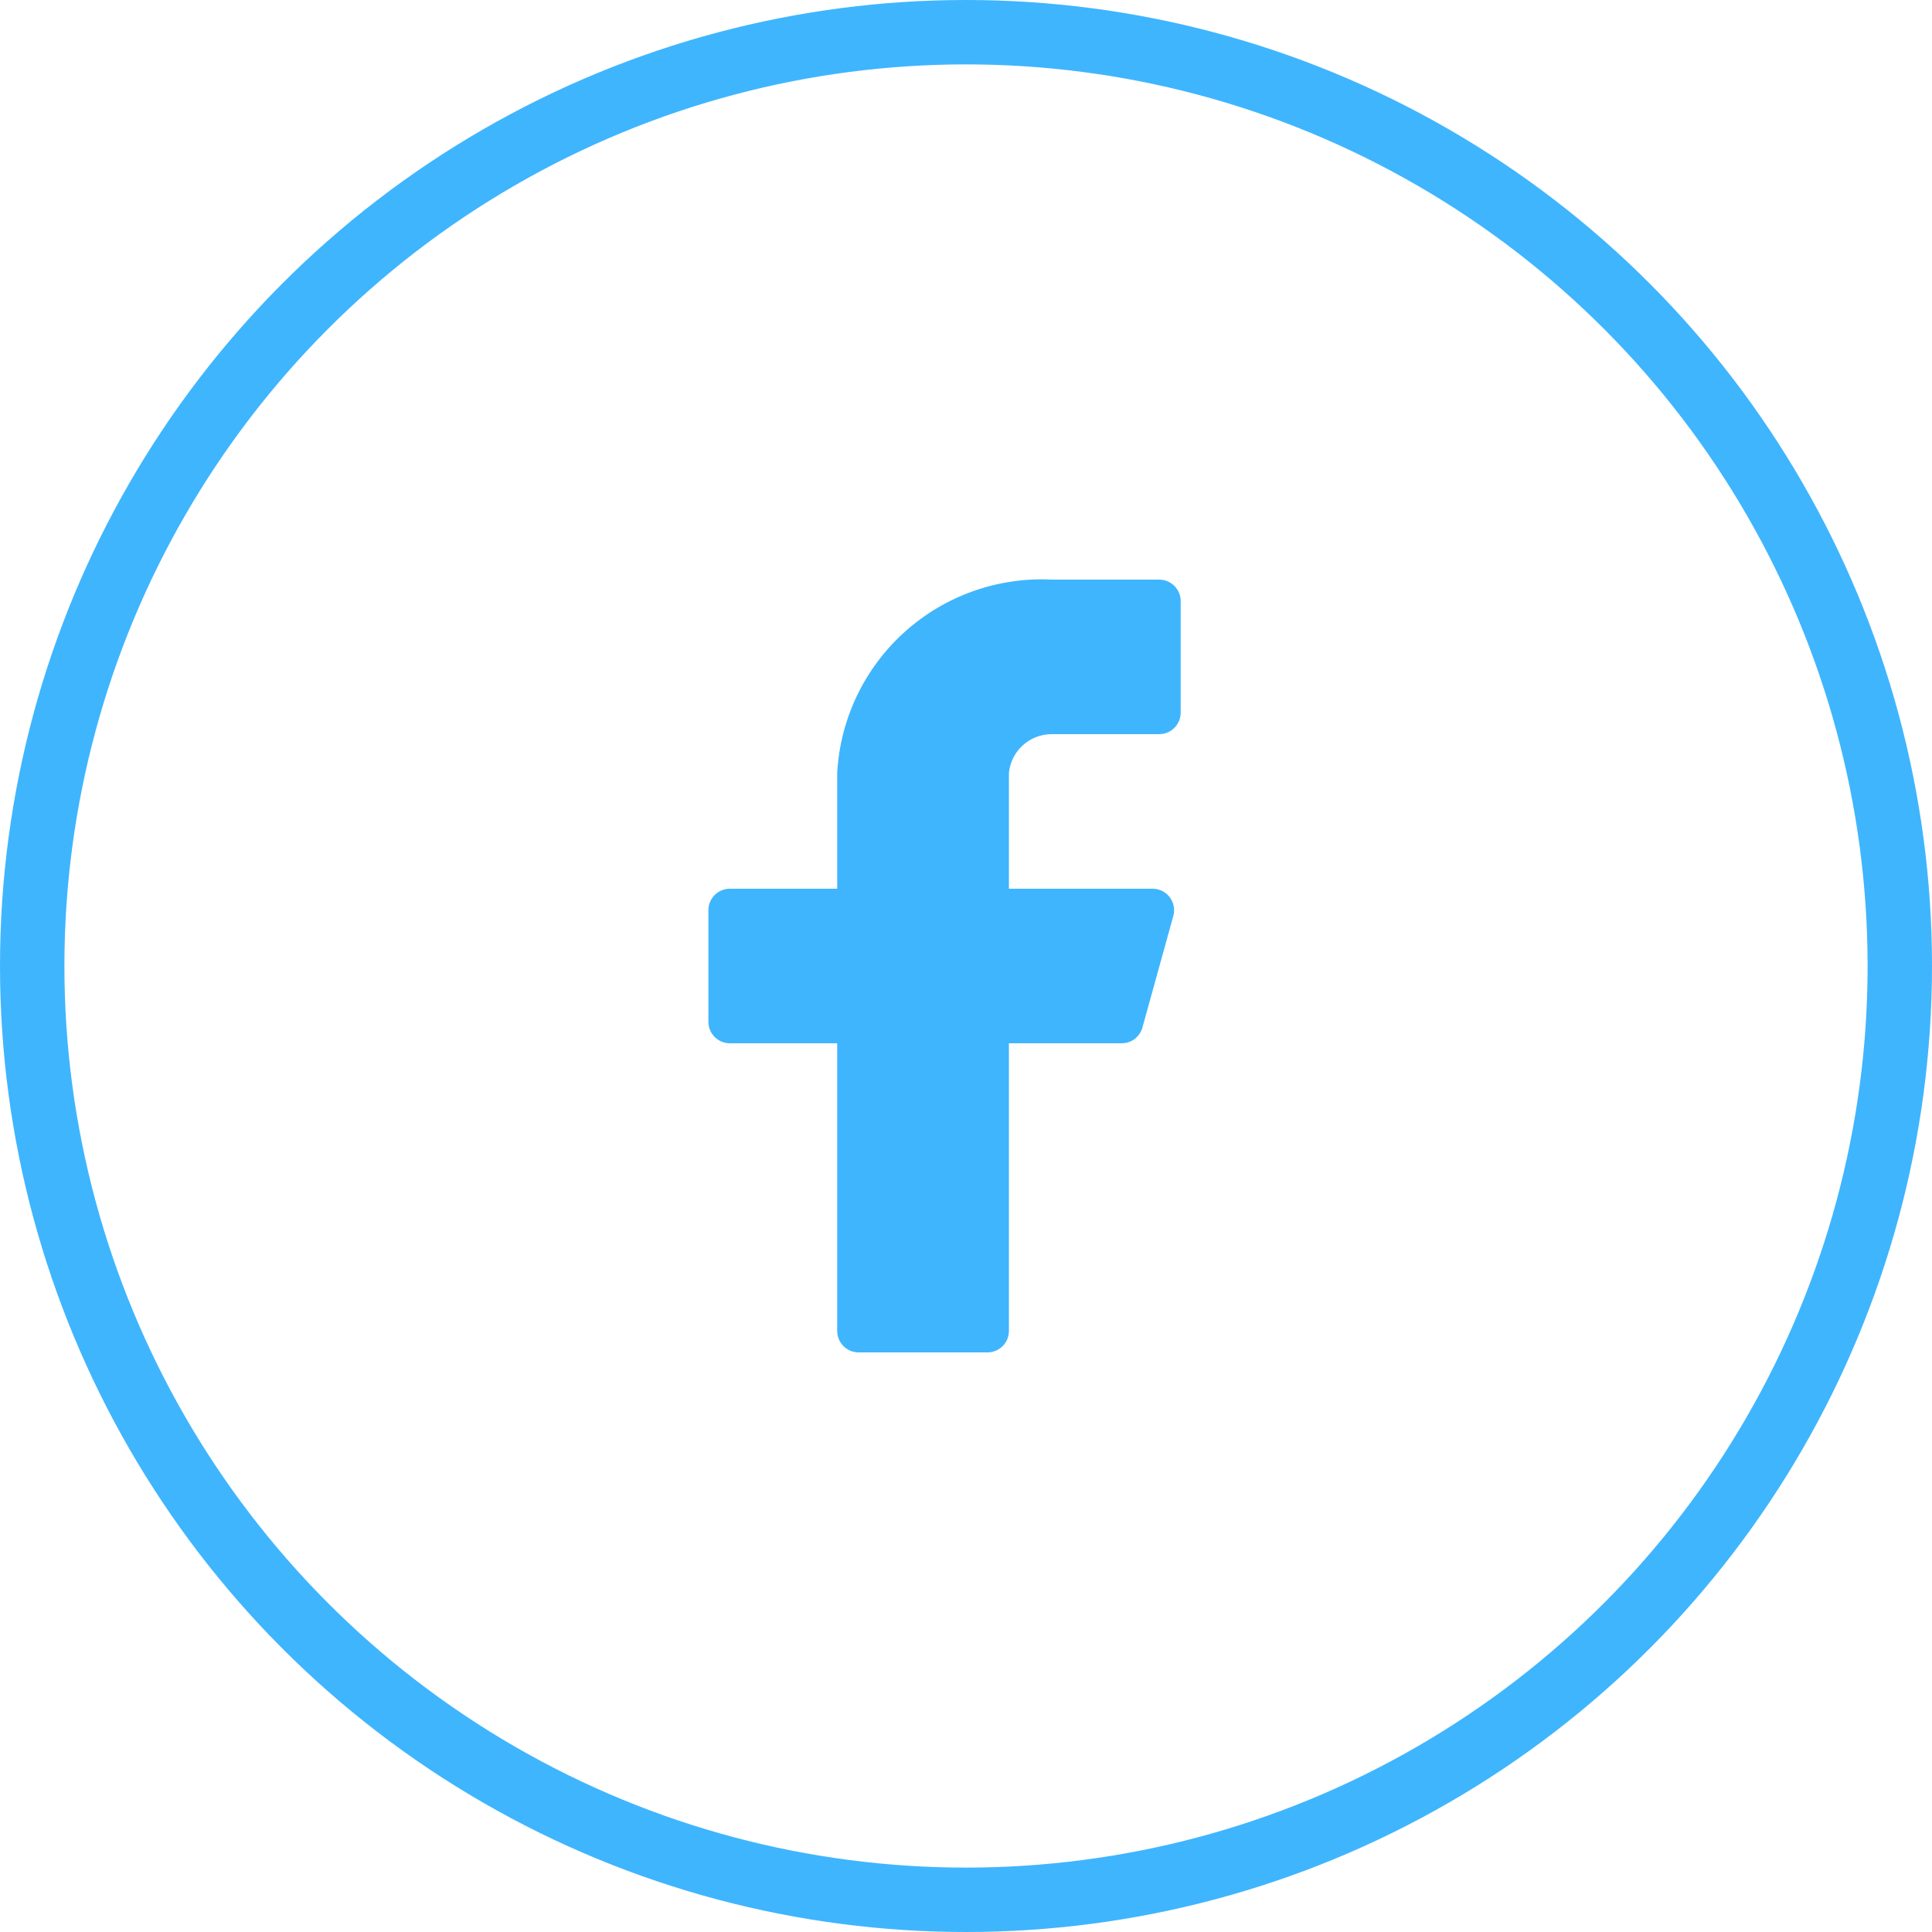 <?xml version="1.0" encoding="UTF-8"?> <svg xmlns="http://www.w3.org/2000/svg" width="60" height="60" viewBox="0 0 60 60" fill="none"> <path d="M36.667 18.667C36.667 18.49 36.596 18.32 36.471 18.195C36.346 18.07 36.177 18 36 18H32.667C30.988 17.916 29.345 18.501 28.096 19.625C26.846 20.749 26.093 22.322 26 24V27.6H22.667C22.49 27.6 22.32 27.67 22.195 27.795C22.07 27.92 22 28.09 22 28.267V31.733C22 31.91 22.07 32.08 22.195 32.205C22.32 32.33 22.49 32.4 22.667 32.4H26V41.333C26 41.51 26.07 41.68 26.195 41.805C26.32 41.93 26.49 42 26.667 42H30.667C30.843 42 31.013 41.93 31.138 41.805C31.263 41.68 31.333 41.51 31.333 41.333V32.4H34.827C34.975 32.402 35.12 32.355 35.238 32.266C35.356 32.176 35.441 32.05 35.48 31.907L36.44 28.44C36.467 28.342 36.47 28.238 36.45 28.138C36.431 28.038 36.388 27.944 36.327 27.863C36.265 27.782 36.185 27.716 36.094 27.67C36.002 27.625 35.902 27.601 35.8 27.6H31.333V24C31.366 23.67 31.521 23.364 31.768 23.142C32.015 22.92 32.335 22.798 32.667 22.8H36C36.177 22.8 36.346 22.73 36.471 22.605C36.596 22.48 36.667 22.31 36.667 22.133V18.667Z" fill="#3FB5FE"></path> <circle cx="30" cy="30" r="29" stroke="#3FB5FE" stroke-width="2"></circle> </svg> 